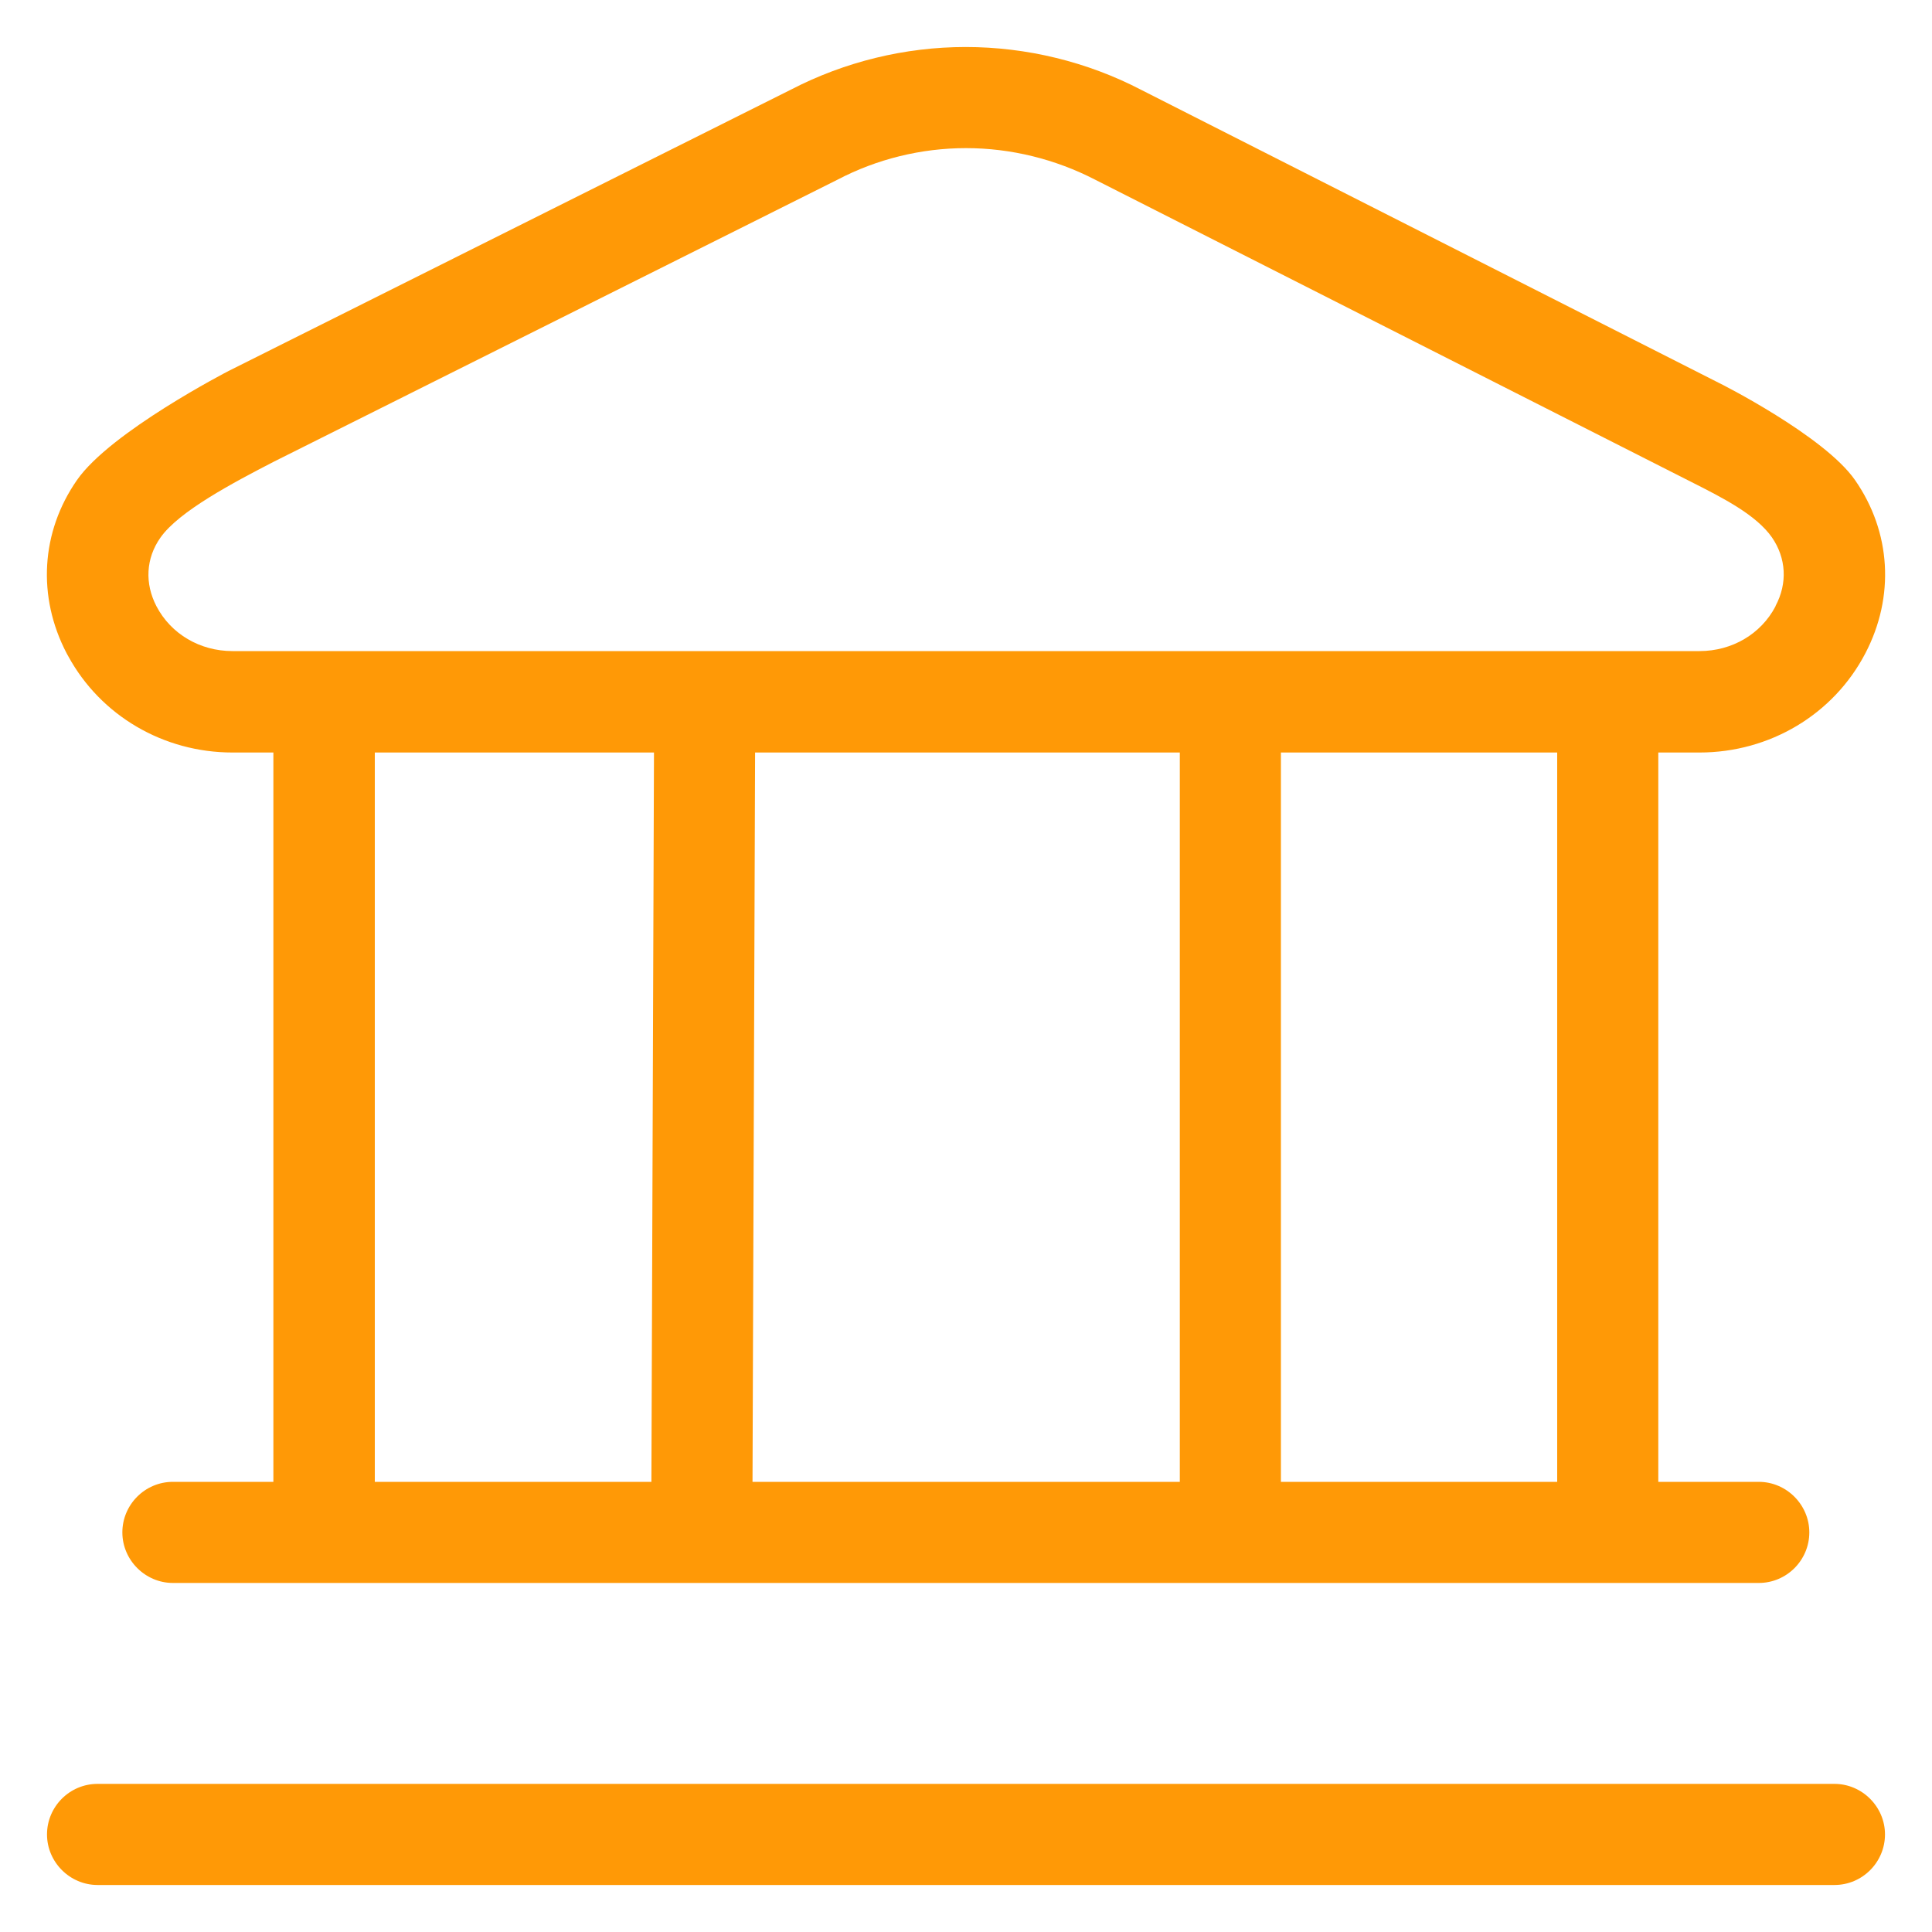 <?xml version="1.0" encoding="UTF-8"?>
<svg id="bank_transfer" xmlns="http://www.w3.org/2000/svg" width="60" height="60" viewBox="0 0 60 60">
  <defs>
    <style>
      .cls-1 {
        fill: #ff9906;
      }
    </style>
  </defs>
  <path class="cls-1" d="M2.12,20.38c1.01,1.85,2.96,2.99,5.1,2.99h1.27v22.65h-3.12c-.87,0-1.57.71-1.57,1.57s.71,1.57,1.57,1.57h49.25c.87,0,1.57-.71,1.57-1.57s-.71-1.57-1.57-1.57h-3.12v-22.65h1.28c2.18,0,4.16-1.18,5.15-3.08.92-1.76.8-3.77-.32-5.38-.95-1.37-4.2-3.01-4.23-3.02L35.44,2.79c-1.67-.87-3.56-1.33-5.45-1.33s-3.76.46-5.42,1.32L7.1,11.52s-3.67,1.89-4.71,3.39c-1.12,1.61-1.24,3.62-.32,5.38l.05.09ZM11.64,46.02v-22.65h8.67l-.08,22.65h-8.59ZM23.37,46.02l.08-22.65h13.19v22.65h-13.27ZM39.78,46.02v-22.65h8.58v22.65h-8.58ZM55.14,18.83c-.45.86-1.35,1.39-2.36,1.39H7.22c-1.01,0-1.91-.53-2.36-1.39-.37-.71-.33-1.49.12-2.13.57-.82,2.28-1.72,3.54-2.37L26.01,5.58c1.22-.64,2.6-.98,3.99-.98s2.77.34,4.01.98l18.52,9.39c.99.5,2.01,1.02,2.5,1.72.44.64.49,1.42.11,2.13Z"/>
  <path class="cls-1" d="M56.97,55.4H3.03c-.87,0-1.57.71-1.57,1.57s.71,1.57,1.57,1.57h53.94c.87,0,1.57-.71,1.57-1.57s-.71-1.57-1.57-1.57Z"/>
</svg>